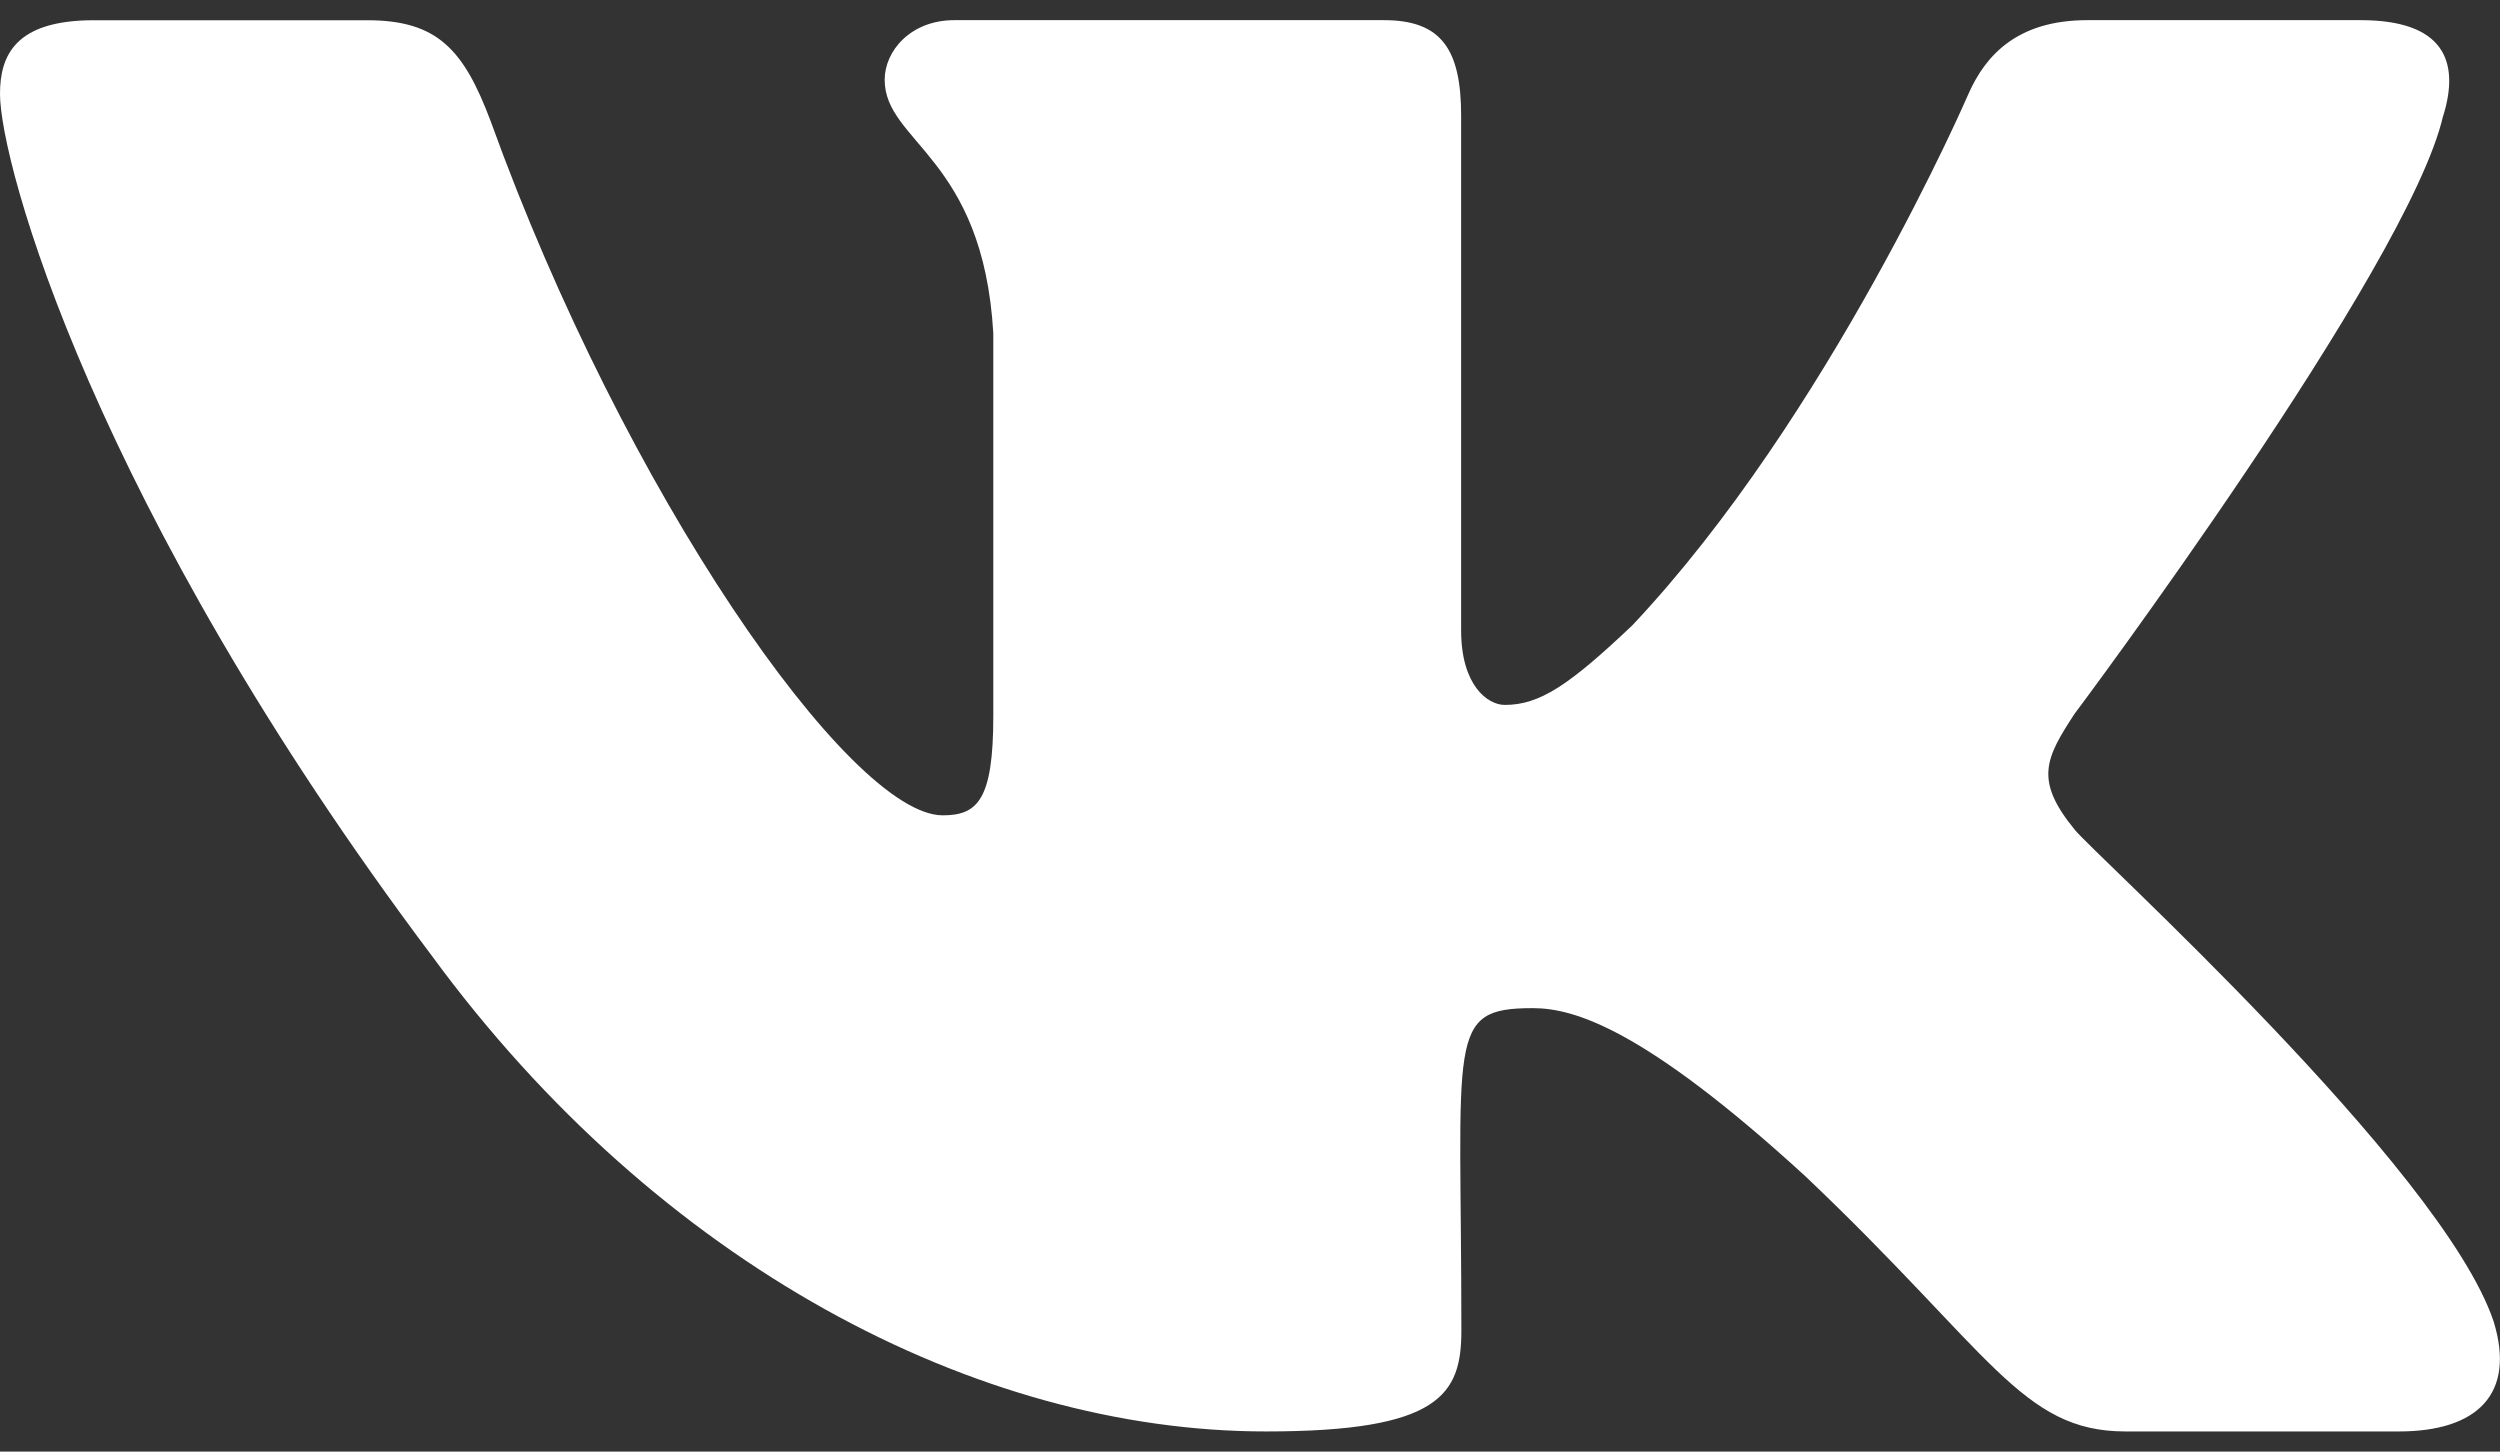 <svg xmlns:xlink="http://www.w3.org/1999/xlink" xmlns="http://www.w3.org/2000/svg" width="31" height="18" viewBox="0 0 31 18" fill="none"><rect x="0" y="0" width="31" height="18" fill="#333333" stroke="none"/><path d="M25.724 10.285C25.222 9.672 25.366 9.4 25.724 8.852C25.73 8.846 29.867 3.314 30.294 1.438L30.296 1.436C30.508 0.752 30.296 0.25 29.272 0.25H25.882C25.02 0.25 24.622 0.681 24.409 1.164C24.409 1.164 22.683 5.161 20.242 7.753C19.454 8.501 19.09 8.741 18.659 8.741C18.448 8.741 18.118 8.501 18.118 7.817V1.436C18.118 0.616 17.877 0.25 17.162 0.25H11.833C11.292 0.25 10.97 0.632 10.97 0.989C10.97 1.766 12.191 1.945 12.317 4.133V8.879C12.317 9.919 12.122 10.11 11.69 10.11C10.537 10.11 7.741 6.096 6.084 1.502C5.749 0.611 5.422 0.251 4.553 0.251H1.163C0.195 0.251 0 0.682 0 1.165C0 2.018 1.152 6.256 5.358 11.856C8.161 15.679 12.108 17.75 15.699 17.75C17.857 17.75 18.121 17.29 18.121 16.499C18.121 12.846 17.926 12.501 19.007 12.501C19.508 12.501 20.371 12.741 22.386 14.585C24.689 16.771 25.067 17.75 26.357 17.75H29.746C30.712 17.75 31.201 17.29 30.92 16.383C30.275 14.474 25.92 10.547 25.724 10.285Z" fill="#FFFFFF"></path></svg>